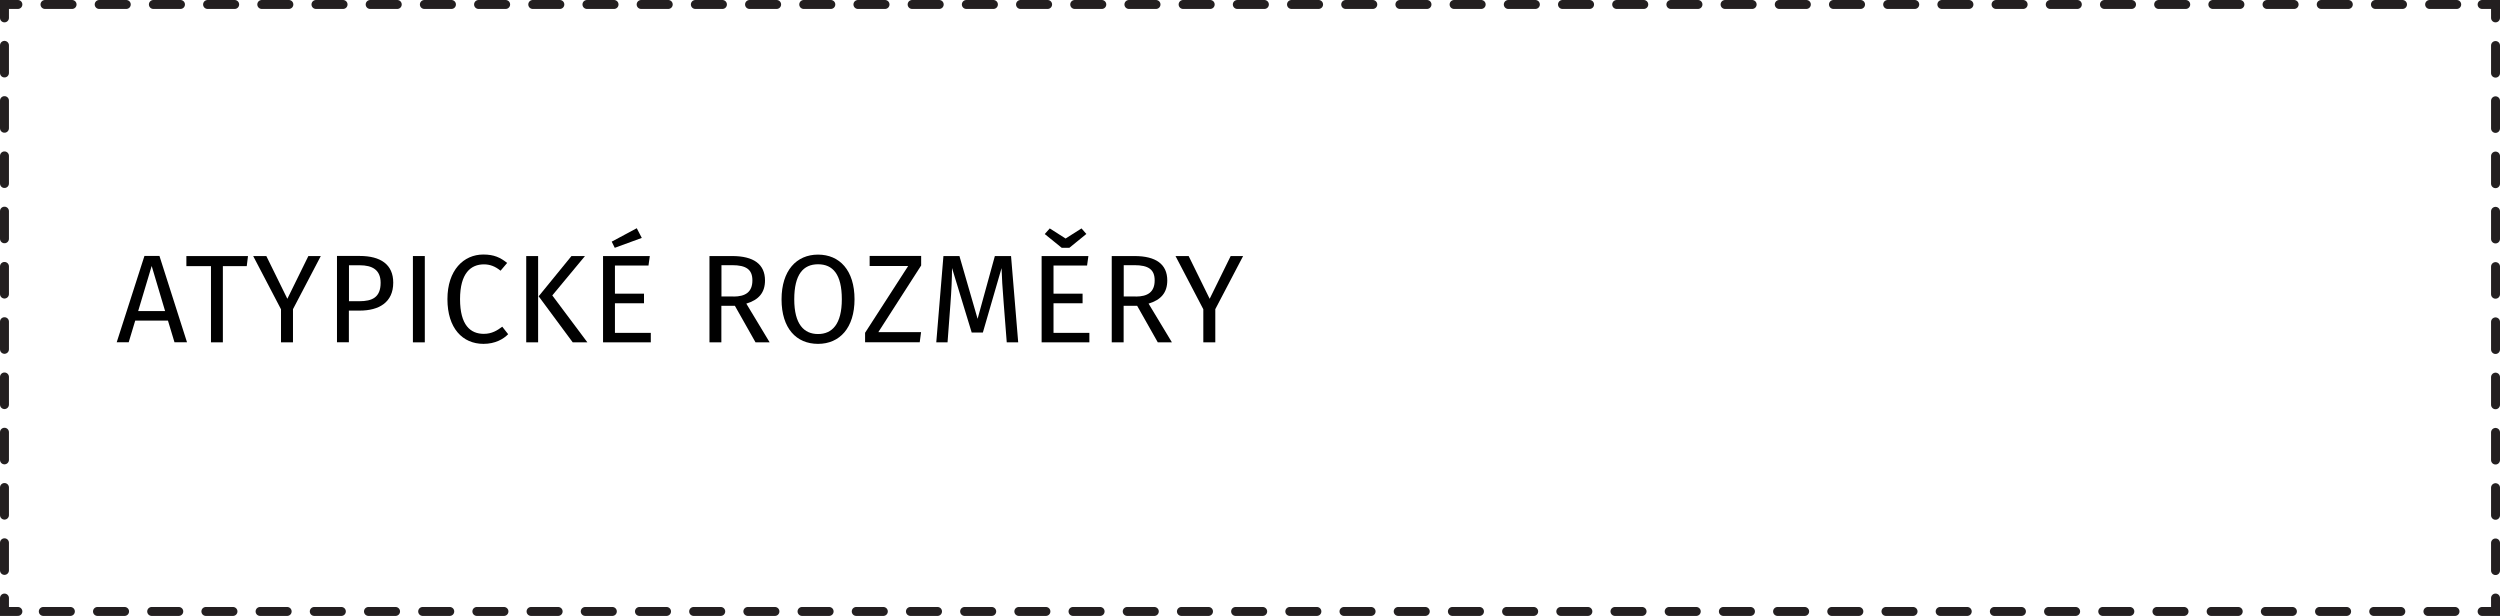 <?xml version="1.0" encoding="UTF-8"?>
<svg id="Vrstva_2" data-name="Vrstva 2" xmlns="http://www.w3.org/2000/svg" viewBox="0 0 279.54 68.87">
  <defs>
    <style>
      .cls-1 {
        stroke-dasharray: 3.03 3.03 0 0;
      }

      .cls-1, .cls-2, .cls-3 {
        fill: none;
        stroke: #231f20;
        stroke-linecap: round;
        stroke-miterlimit: 50;
      }

      .cls-2 {
        stroke-dasharray: 3.09 3.09 0 0;
      }
    </style>
  </defs>
  <g id="_3" data-name="3">
    <g id="atypicke_rozmery">
      <g>
        <polyline class="cls-3" points=".5 2 .5 .5 2 .5"/>
        <line class="cls-1" x1="5.03" y1=".5" x2="277.54" y2=".5"/>
        <polyline class="cls-3" points="277.54 .5 279.04 .5 279.04 2"/>
        <line class="cls-2" x1="279.04" y1="5.09" x2="279.04" y2="66.87"/>
        <polyline class="cls-3" points="279.04 66.87 279.04 68.37 277.54 68.37"/>
        <line class="cls-1" x1="274.51" y1="68.37" x2="2" y2="68.37"/>
        <polyline class="cls-3" points="2 68.37 .5 68.37 .5 66.87"/>
        <line class="cls-2" x1=".5" y1="63.78" x2=".5" y2="2"/>
      </g>
      <g>
        <path d="M18.78,35.85h-3.66l-.73,2.42h-1.34l3.1-9.65h1.68l3.08,9.65h-1.4l-.73-2.42ZM18.46,34.78l-1.5-5.04-1.51,5.04h3.01Z"/>
        <path d="M27.6,29.76h-2.68v8.52h-1.33v-8.52h-2.75v-1.13h6.89l-.14,1.13Z"/>
        <path d="M32.76,34.57v3.71h-1.34v-3.7l-3.11-5.95h1.47l2.35,4.78,2.35-4.78h1.39l-3.11,5.94Z"/>
        <path d="M43.97,31.61c0,2.21-1.61,3.12-3.74,3.12h-1.22v3.54h-1.33v-9.65h2.54c2.33,0,3.75.95,3.75,2.98ZM42.56,31.62c0-1.44-.92-1.96-2.35-1.96h-1.19v4.02h1.16c1.43,0,2.38-.42,2.38-2.06Z"/>
        <path d="M47.5,38.28h-1.33v-9.65h1.33v9.65Z"/>
        <path d="M56.7,29.41l-.73.86c-.6-.49-1.19-.71-1.86-.71-1.46,0-2.67.98-2.67,3.89s1.16,3.88,2.66,3.88c.91,0,1.51-.39,2.06-.8l.66.84c-.53.55-1.46,1.08-2.76,1.08-2.34,0-4.03-1.75-4.03-5s1.82-4.99,4.01-4.99c1.22,0,1.91.34,2.68.95Z"/>
        <path d="M60.17,38.28h-1.33v-9.65h1.33v9.65ZM61.76,33.04l3.92,5.24h-1.64l-3.81-5.15,3.67-4.5h1.51l-3.66,4.41Z"/>
        <path d="M72.5,29.69h-3.74v3.15h3.25v1.07h-3.25v3.31h4.01v1.06h-5.34v-9.65h5.23l-.15,1.07ZM71.77,26.6l-3.03,1.11-.34-.69,2.8-1.5.56,1.08Z"/>
        <path d="M82.16,34.19h-1.5v4.09h-1.33v-9.65h2.54c2.41,0,3.67.92,3.67,2.73,0,1.36-.7,2.17-2.09,2.59l2.61,4.33h-1.58l-2.31-4.09ZM82.01,33.16c1.34,0,2.12-.5,2.12-1.81,0-1.21-.69-1.7-2.27-1.7h-1.19v3.5h1.34Z"/>
        <path d="M95.55,33.46c0,3.19-1.65,4.99-4.08,4.99s-4.08-1.74-4.08-4.97,1.67-5.01,4.08-5.01,4.08,1.75,4.08,5ZM88.81,33.47c0,2.79,1.09,3.88,2.66,3.88s2.66-1.09,2.66-3.89-1.01-3.91-2.66-3.91-2.66,1.13-2.66,3.92Z"/>
        <path d="M102.99,29.7l-4.78,7.44h4.78l-.15,1.13h-6.11v-1.06l4.82-7.47h-4.31v-1.12h5.76v1.08Z"/>
        <path d="M113.86,38.28h-1.29l-.34-4.36c-.13-1.51-.22-3.14-.24-3.94l-2.09,7.2h-1.25l-2.2-7.21c0,1.13-.07,2.63-.18,4.05l-.32,4.26h-1.26l.8-9.65h1.79l2.03,7.02,1.93-7.02h1.81l.8,9.65Z"/>
        <path d="M121.54,29.69h-3.74v3.15h3.25v1.07h-3.25v3.31h4.01v1.06h-5.34v-9.65h5.23l-.15,1.07ZM121.46,26.17l-1.89,1.54h-.85l-1.9-1.54.56-.63,1.77,1.13,1.78-1.13.55.63Z"/>
        <path d="M127.14,34.19h-1.5v4.09h-1.33v-9.65h2.54c2.41,0,3.67.92,3.67,2.73,0,1.36-.7,2.17-2.09,2.59l2.61,4.33h-1.58l-2.31-4.09ZM126.99,33.16c1.34,0,2.12-.5,2.12-1.81,0-1.21-.69-1.7-2.27-1.7h-1.19v3.5h1.34Z"/>
        <path d="M135.89,34.57v3.71h-1.34v-3.7l-3.11-5.95h1.47l2.35,4.78,2.35-4.78h1.39l-3.11,5.94Z"/>
      </g>
    </g>
  </g>
</svg>